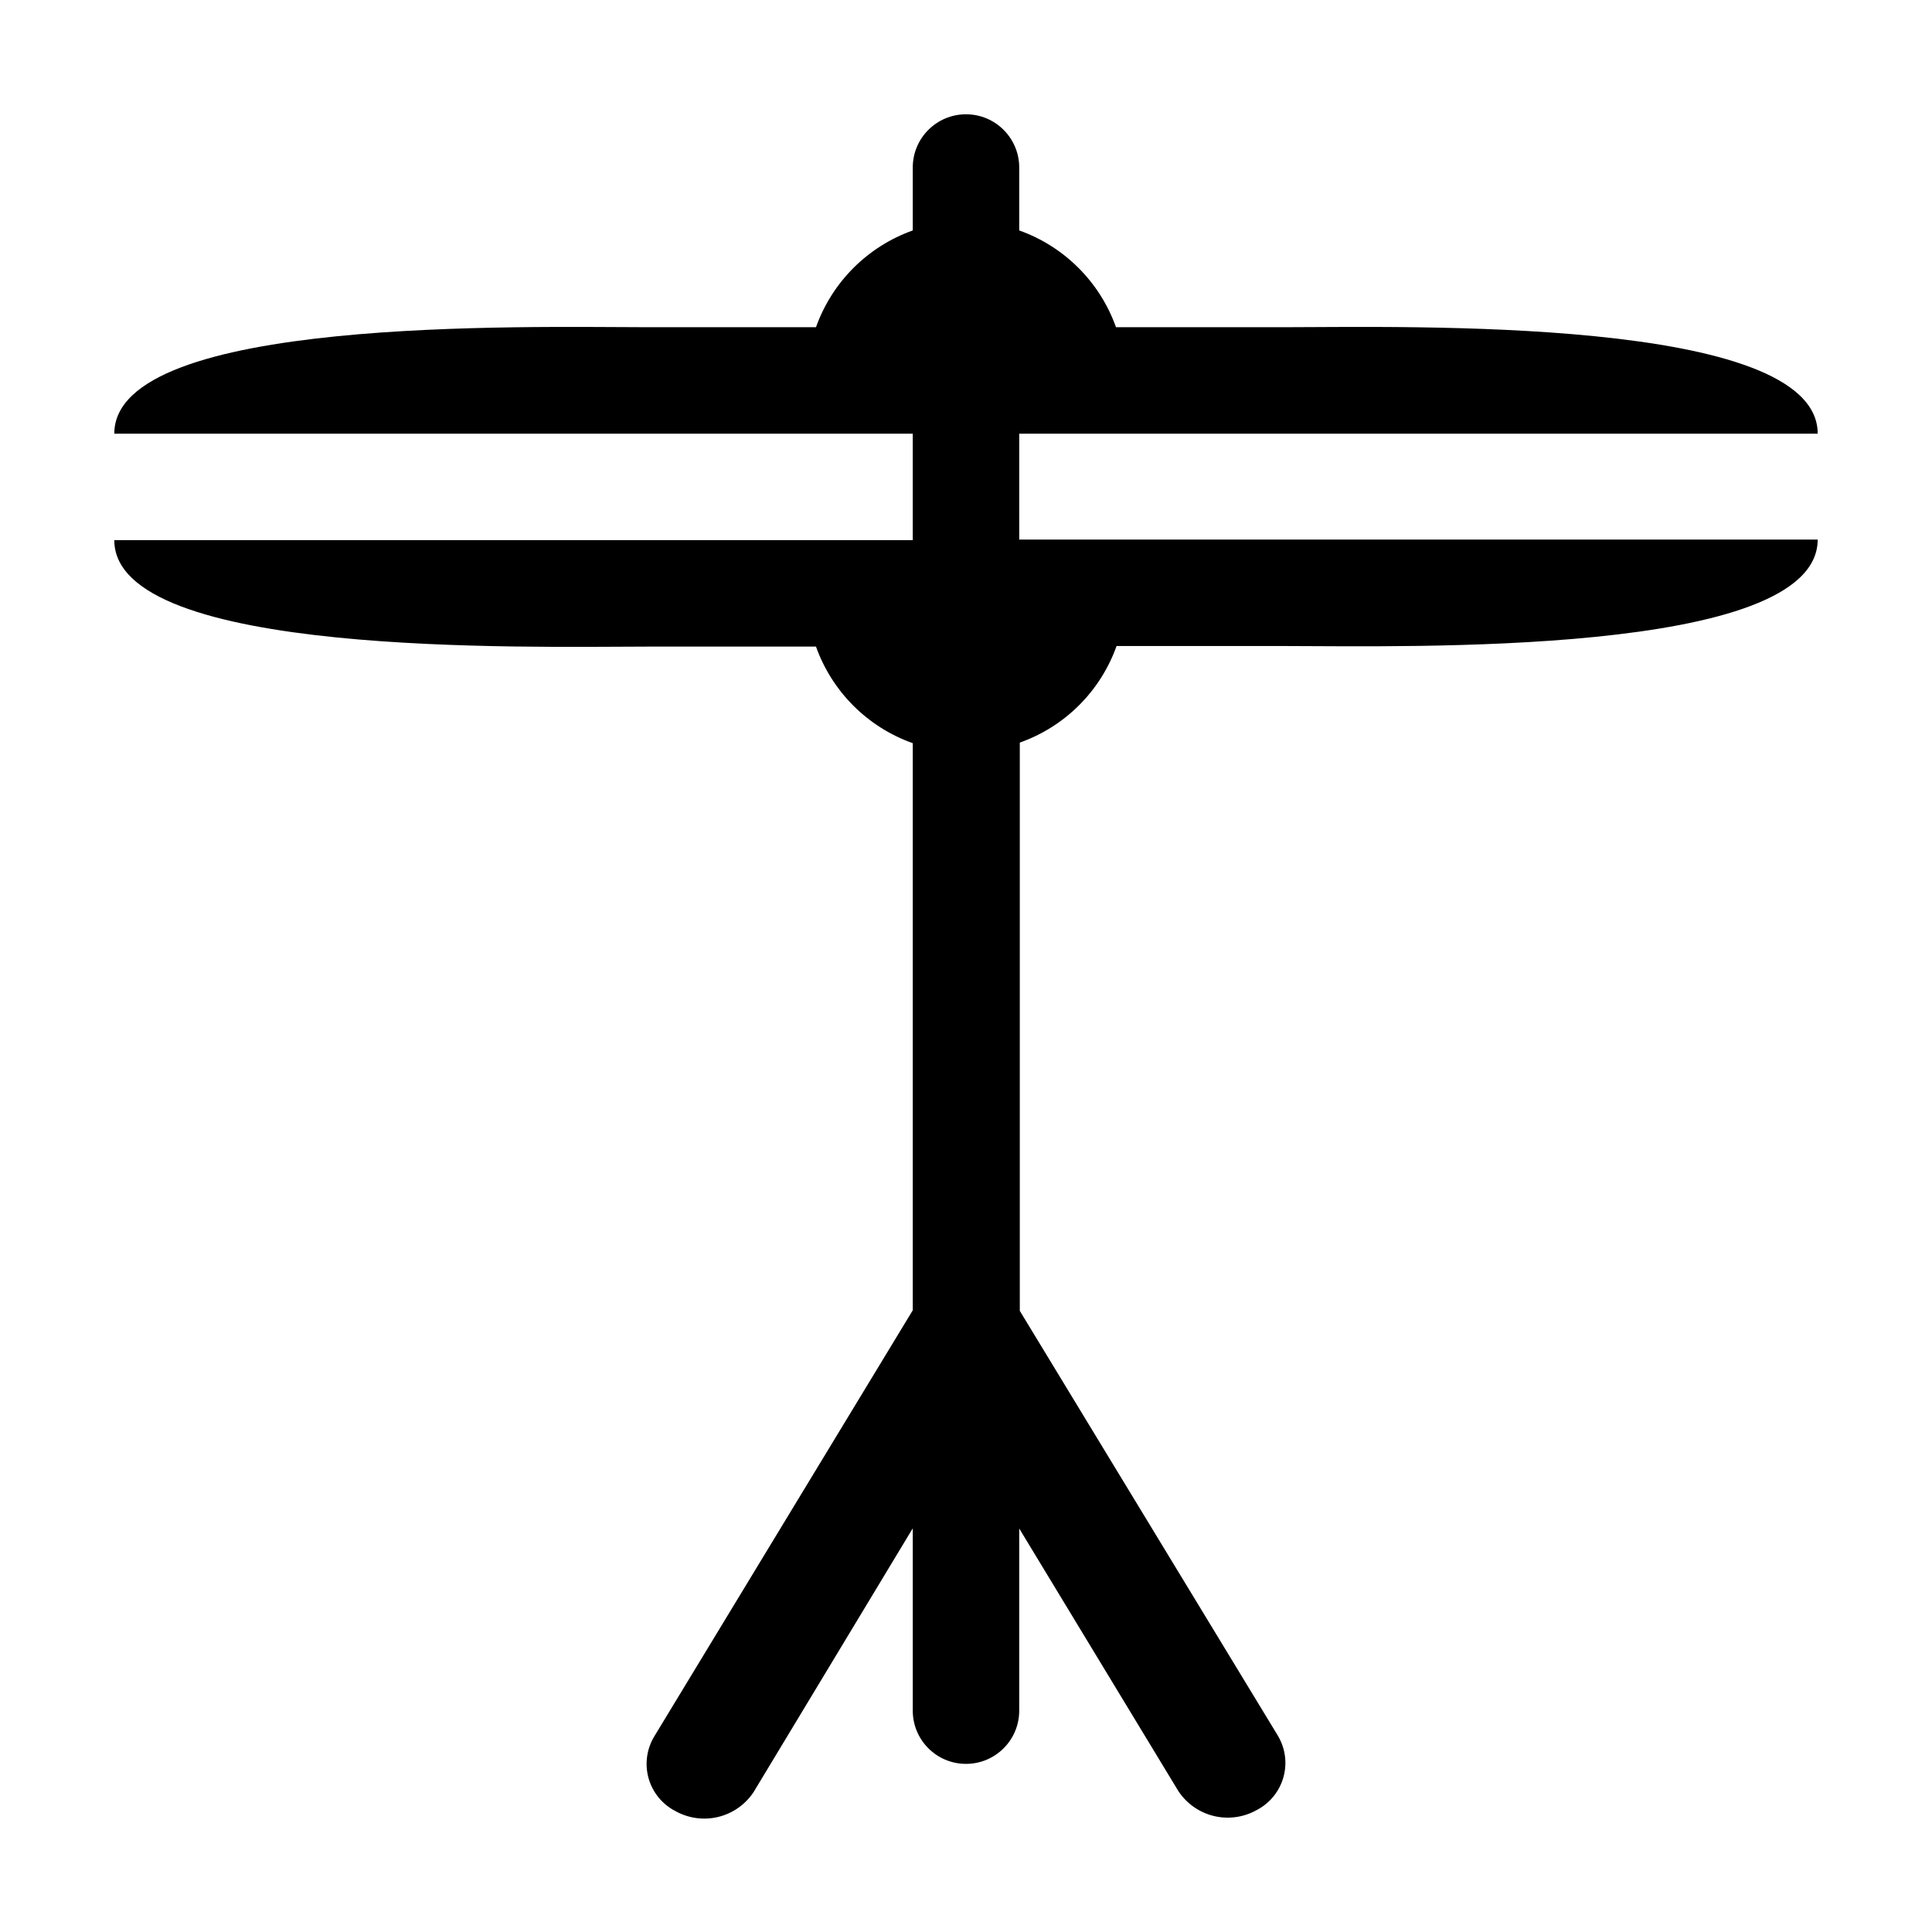<?xml version="1.0" encoding="UTF-8"?>
<!-- Uploaded to: SVG Repo, www.svgrepo.com, Generator: SVG Repo Mixer Tools -->
<svg fill="#000000" width="800px" height="800px" version="1.1" viewBox="144 144 512 512" xmlns="http://www.w3.org/2000/svg">
 <path d="m414.11 258.93h211.6c0-31.188-109.88-28.215-141.07-28.215h-44.891c-4.262-11.969-13.68-21.383-25.645-25.645v-16.676c0-7.789-6.316-14.105-14.105-14.105-7.793 0-14.109 6.316-14.109 14.105v16.676c-11.965 4.262-21.383 13.676-25.645 25.645h-44.887c-31.188 0-141.07-2.973-141.07 28.215h211.6v28.215l-211.6-0.004c0 31.137 109.88 28.215 141.07 28.215h44.891-0.004c4.262 11.953 13.684 21.355 25.645 25.594v150.29l-68.516 112.95c-2.008 3.332-2.547 7.348-1.488 11.09 1.059 3.742 3.621 6.879 7.078 8.66 3.457 1.941 7.519 2.5 11.371 1.566 3.852-0.934 7.207-3.293 9.387-6.606l42.168-69.879v48.316c0 7.793 6.316 14.109 14.109 14.109 7.789 0 14.105-6.316 14.105-14.109v-48.266l42.168 69.578c2.184 3.309 5.535 5.668 9.387 6.606 3.852 0.934 7.914 0.375 11.371-1.566 3.457-1.785 6.019-4.922 7.078-8.664 1.062-3.742 0.523-7.754-1.484-11.086l-68.367-112.55v-150.59c11.961-4.238 21.383-13.637 25.641-25.594h44.738c31.188 0 141.07 2.922 141.07-28.215h-211.6z"/>
</svg>